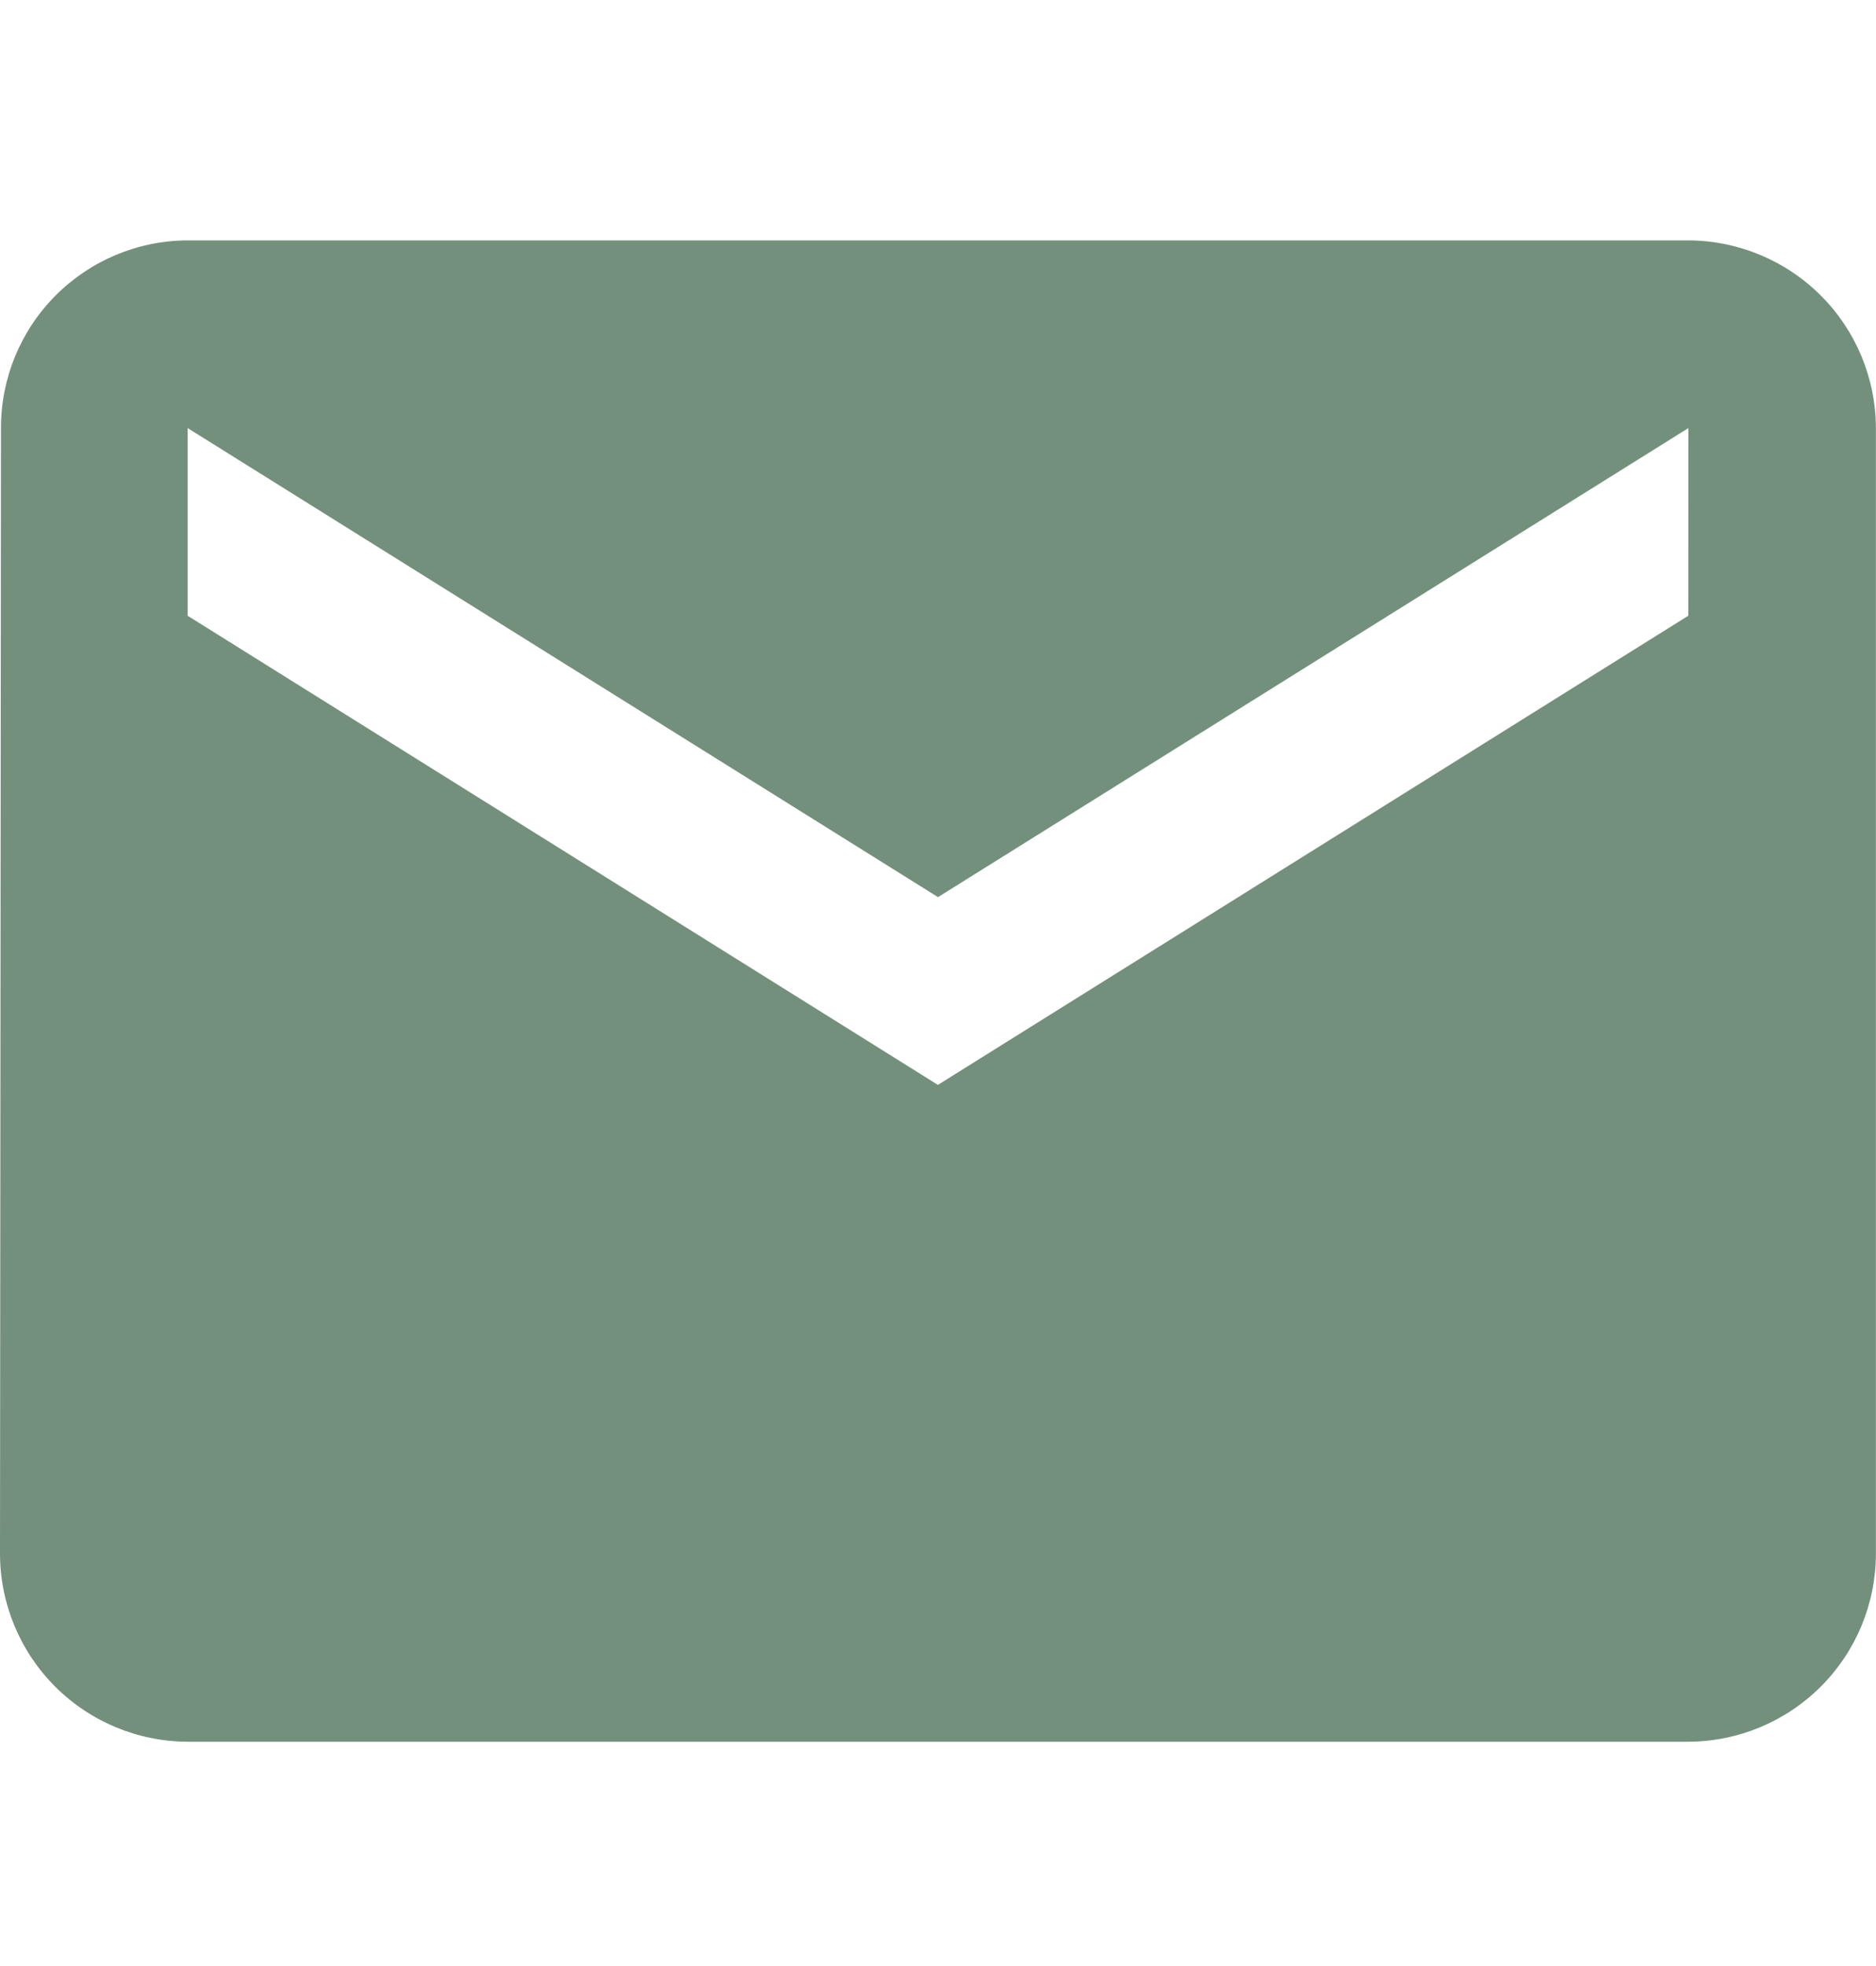 <svg width="21" height="22" viewBox="0 0 21 22" fill="none" xmlns="http://www.w3.org/2000/svg">
<g clip-path="url(#clip0_1_1594)">
<g clip-path="url(#clip1_1_1594)">
<path d="M18.899 2.69H2.1C1.544 2.692 1.013 2.914 0.621 3.308C0.229 3.702 0.01 4.234 0.011 4.79L0 17.39C0.002 17.947 0.224 18.48 0.617 18.873C1.01 19.266 1.543 19.488 2.1 19.49H18.899C19.456 19.488 19.989 19.266 20.382 18.873C20.776 18.48 20.997 17.947 20.999 17.39V4.79C20.997 4.233 20.776 3.7 20.382 3.307C19.989 2.914 19.456 2.692 18.899 2.69ZM18.899 6.89L10.499 12.14L2.1 6.89V4.79L10.5 10.039L18.9 4.79L18.899 6.89Z" fill="#73907C"/>
</g>
</g>
<defs>
<clipPath id="clip0_1_1594">
<rect width="21" height="21" fill="white" transform="translate(0 0.59)"/>
</clipPath>
<clipPath id="clip1_1_1594">
<rect width="21" height="16.8" fill="white" transform="translate(0 2.69)"/>
</clipPath>
</defs>
</svg>
